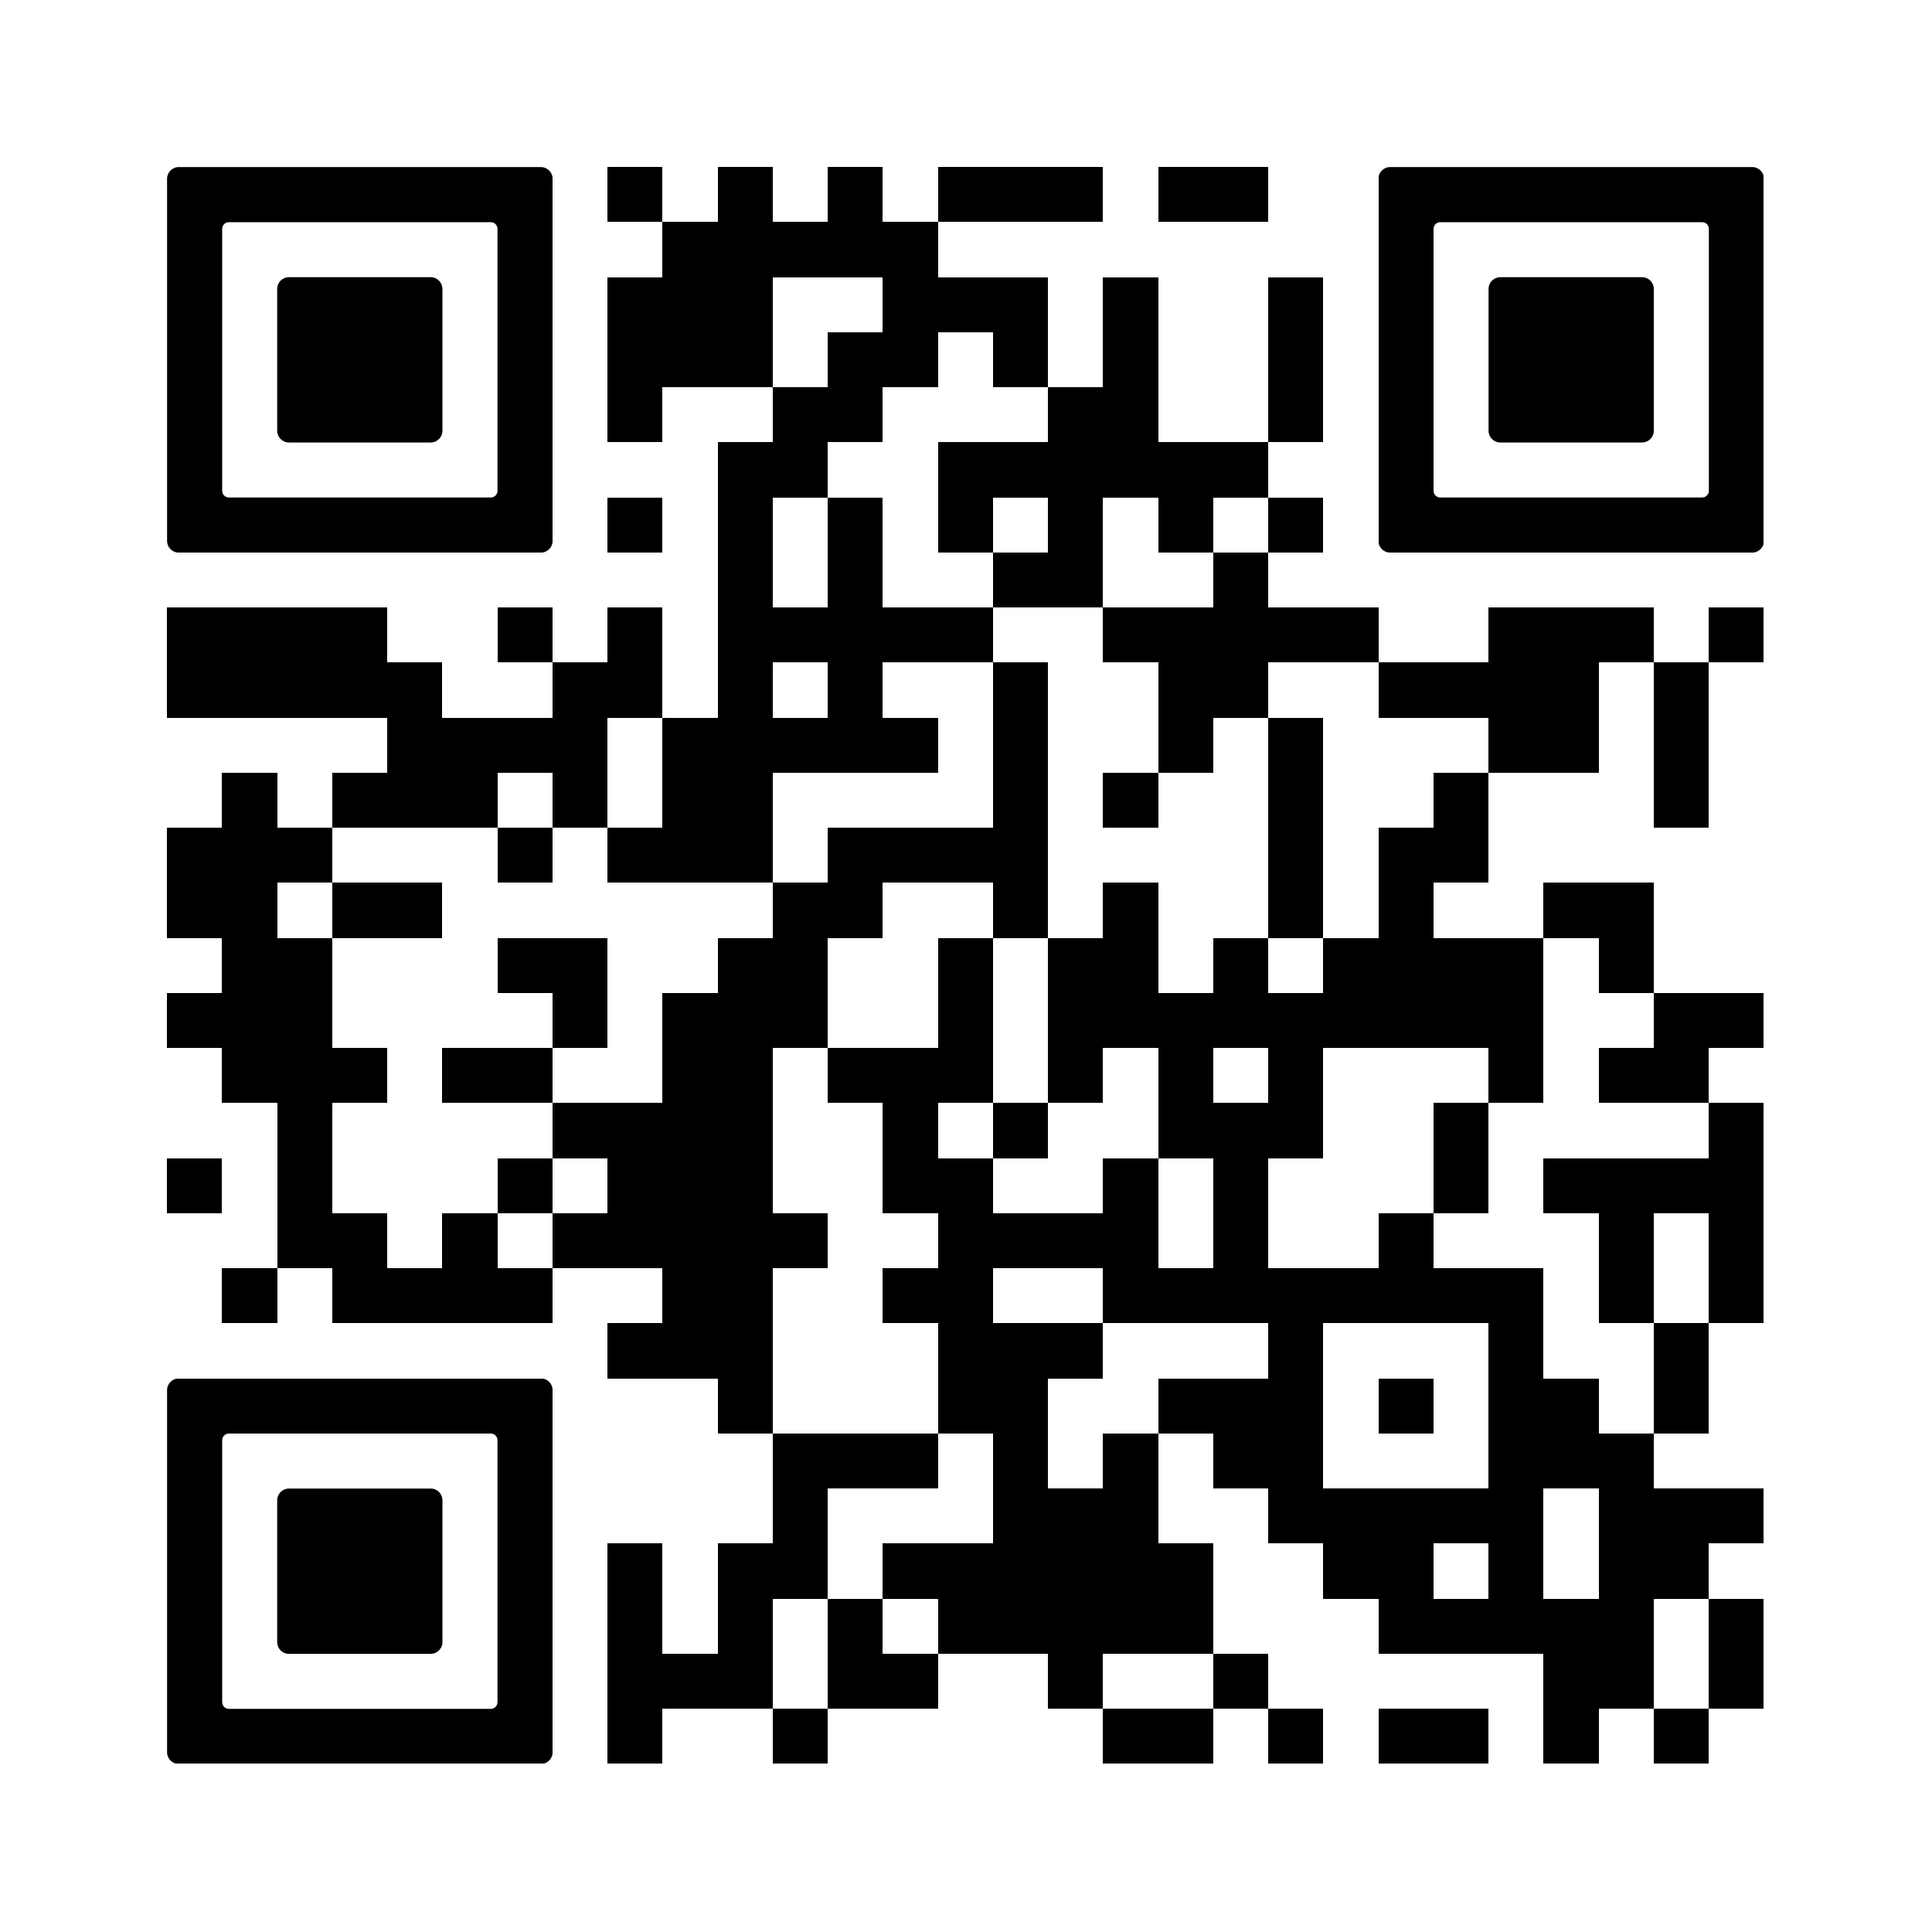 <svg version="1.0" xmlns="http://www.w3.org/2000/svg" xmlns:xlink="http://www.w3.org/1999/xlink" viewBox="0 0 100 100"><rect x="0" y="0" width="100" height="100" fill="#808080" stroke="none"/><svg xmlns="http://www.w3.org/2000/svg" xmlns:xlink="http://www.w3.org/1999/xlink" width="100" height="100" viewBox="0 0 2000 2000" shape-rendering="crispEdges"><path fill="#fff" d="M0 0h2000v2000H0z"/><path d="M629 173h57v57h-57zM743 173h57v57h-57zM857 173h57v57h-57zM971 173h57v57h-57zM1028 173h57v57h-57zM1085 173h57v57h-57zM1199 173h57v57h-57zM1256 173h57v57h-57zM686 230h57v57h-57zM743 230h57v57h-57zM800 230h57v57h-57zM857 230h57v57h-57zM914 230h57v57h-57zM629 287h57v57h-57zM686 287h57v57h-57zM743 287h57v57h-57zM914 287h57v57h-57zM971 287h57v57h-57zM1028 287h57v57h-57zM1142 287h57v57h-57zM1313 287h57v57h-57zM629 344h57v57h-57zM686 344h57v57h-57zM743 344h57v57h-57zM857 344h57v57h-57zM914 344h57v57h-57zM1028 344h57v57h-57zM1142 344h57v57h-57zM1313 344h57v57h-57zM629 401h57v57h-57zM800 401h57v57h-57zM857 401h57v57h-57zM1085 401h57v57h-57zM1142 401h57v57h-57zM1313 401h57v57h-57zM743 458h57v57h-57zM800 458h57v57h-57zM971 458h57v57h-57zM1028 458h57v57h-57zM1085 458h57v57h-57zM1142 458h57v57h-57zM1199 458h57v57h-57zM1256 458h57v57h-57zM629 515h57v57h-57zM743 515h57v57h-57zM857 515h57v57h-57zM971 515h57v57h-57zM1085 515h57v57h-57zM1199 515h57v57h-57zM1313 515h57v57h-57zM743 572h57v57h-57zM857 572h57v57h-57zM1028 572h57v57h-57zM1085 572h57v57h-57zM1256 572h57v57h-57zM173 629h57v57h-57zM230 629h57v57h-57zM287 629h57v57h-57zM344 629h57v57h-57zM515 629h57v57h-57zM629 629h57v57h-57zM743 629h57v57h-57zM800 629h57v57h-57zM857 629h57v57h-57zM914 629h57v57h-57zM971 629h57v57h-57zM1142 629h57v57h-57zM1199 629h57v57h-57zM1256 629h57v57h-57zM1313 629h57v57h-57zM1370 629h57v57h-57zM1541 629h57v57h-57zM1598 629h57v57h-57zM1655 629h57v57h-57zM1769 629h57v57h-57zM173 686h57v57h-57zM230 686h57v57h-57zM287 686h57v57h-57zM344 686h57v57h-57zM401 686h57v57h-57zM572 686h57v57h-57zM629 686h57v57h-57zM743 686h57v57h-57zM857 686h57v57h-57zM1028 686h57v57h-57zM1199 686h57v57h-57zM1256 686h57v57h-57zM1427 686h57v57h-57zM1484 686h57v57h-57zM1541 686h57v57h-57zM1598 686h57v57h-57zM1712 686h57v57h-57zM401 743h57v57h-57zM458 743h57v57h-57zM515 743h57v57h-57zM572 743h57v57h-57zM686 743h57v57h-57zM743 743h57v57h-57zM800 743h57v57h-57zM857 743h57v57h-57zM914 743h57v57h-57zM1028 743h57v57h-57zM1199 743h57v57h-57zM1313 743h57v57h-57zM1541 743h57v57h-57zM1598 743h57v57h-57zM1712 743h57v57h-57zM230 800h57v57h-57zM344 800h57v57h-57zM401 800h57v57h-57zM458 800h57v57h-57zM572 800h57v57h-57zM686 800h57v57h-57zM743 800h57v57h-57zM1028 800h57v57h-57zM1142 800h57v57h-57zM1313 800h57v57h-57zM1484 800h57v57h-57zM1712 800h57v57h-57zM173 857h57v57h-57zM230 857h57v57h-57zM287 857h57v57h-57zM515 857h57v57h-57zM629 857h57v57h-57zM686 857h57v57h-57zM743 857h57v57h-57zM857 857h57v57h-57zM914 857h57v57h-57zM971 857h57v57h-57zM1028 857h57v57h-57zM1313 857h57v57h-57zM1427 857h57v57h-57zM1484 857h57v57h-57zM173 914h57v57h-57zM230 914h57v57h-57zM344 914h57v57h-57zM401 914h57v57h-57zM800 914h57v57h-57zM857 914h57v57h-57zM1028 914h57v57h-57zM1142 914h57v57h-57zM1313 914h57v57h-57zM1427 914h57v57h-57zM1598 914h57v57h-57zM1655 914h57v57h-57zM230 971h57v57h-57zM287 971h57v57h-57zM515 971h57v57h-57zM572 971h57v57h-57zM743 971h57v57h-57zM800 971h57v57h-57zM971 971h57v57h-57zM1085 971h57v57h-57zM1142 971h57v57h-57zM1256 971h57v57h-57zM1370 971h57v57h-57zM1427 971h57v57h-57zM1484 971h57v57h-57zM1541 971h57v57h-57zM1655 971h57v57h-57zM173 1028h57v57h-57zM230 1028h57v57h-57zM287 1028h57v57h-57zM572 1028h57v57h-57zM686 1028h57v57h-57zM743 1028h57v57h-57zM800 1028h57v57h-57zM971 1028h57v57h-57zM1085 1028h57v57h-57zM1142 1028h57v57h-57zM1199 1028h57v57h-57zM1256 1028h57v57h-57zM1313 1028h57v57h-57zM1370 1028h57v57h-57zM1427 1028h57v57h-57zM1484 1028h57v57h-57zM1541 1028h57v57h-57zM1712 1028h57v57h-57zM1769 1028h57v57h-57zM230 1085h57v57h-57zM287 1085h57v57h-57zM344 1085h57v57h-57zM458 1085h57v57h-57zM515 1085h57v57h-57zM686 1085h57v57h-57zM743 1085h57v57h-57zM857 1085h57v57h-57zM914 1085h57v57h-57zM971 1085h57v57h-57zM1085 1085h57v57h-57zM1199 1085h57v57h-57zM1313 1085h57v57h-57zM1541 1085h57v57h-57zM1655 1085h57v57h-57zM1712 1085h57v57h-57zM287 1142h57v57h-57zM572 1142h57v57h-57zM629 1142h57v57h-57zM686 1142h57v57h-57zM743 1142h57v57h-57zM914 1142h57v57h-57zM1028 1142h57v57h-57zM1199 1142h57v57h-57zM1256 1142h57v57h-57zM1313 1142h57v57h-57zM1484 1142h57v57h-57zM1769 1142h57v57h-57zM173 1199h57v57h-57zM287 1199h57v57h-57zM515 1199h57v57h-57zM629 1199h57v57h-57zM686 1199h57v57h-57zM743 1199h57v57h-57zM914 1199h57v57h-57zM971 1199h57v57h-57zM1142 1199h57v57h-57zM1256 1199h57v57h-57zM1484 1199h57v57h-57zM1598 1199h57v57h-57zM1655 1199h57v57h-57zM1712 1199h57v57h-57zM1769 1199h57v57h-57zM287 1256h57v57h-57zM344 1256h57v57h-57zM458 1256h57v57h-57zM572 1256h57v57h-57zM629 1256h57v57h-57zM686 1256h57v57h-57zM743 1256h57v57h-57zM800 1256h57v57h-57zM971 1256h57v57h-57zM1028 1256h57v57h-57zM1085 1256h57v57h-57zM1142 1256h57v57h-57zM1256 1256h57v57h-57zM1427 1256h57v57h-57zM1655 1256h57v57h-57zM1769 1256h57v57h-57zM230 1313h57v57h-57zM344 1313h57v57h-57zM401 1313h57v57h-57zM458 1313h57v57h-57zM515 1313h57v57h-57zM686 1313h57v57h-57zM743 1313h57v57h-57zM914 1313h57v57h-57zM971 1313h57v57h-57zM1142 1313h57v57h-57zM1199 1313h57v57h-57zM1256 1313h57v57h-57zM1313 1313h57v57h-57zM1370 1313h57v57h-57zM1427 1313h57v57h-57zM1484 1313h57v57h-57zM1541 1313h57v57h-57zM1655 1313h57v57h-57zM1769 1313h57v57h-57zM629 1370h57v57h-57zM686 1370h57v57h-57zM743 1370h57v57h-57zM971 1370h57v57h-57zM1028 1370h57v57h-57zM1085 1370h57v57h-57zM1313 1370h57v57h-57zM1541 1370h57v57h-57zM1712 1370h57v57h-57zM743 1427h57v57h-57zM971 1427h57v57h-57zM1028 1427h57v57h-57zM1199 1427h57v57h-57zM1256 1427h57v57h-57zM1313 1427h57v57h-57zM1427 1427h57v57h-57zM1541 1427h57v57h-57zM1598 1427h57v57h-57zM1712 1427h57v57h-57zM800 1484h57v57h-57zM857 1484h57v57h-57zM914 1484h57v57h-57zM1028 1484h57v57h-57zM1142 1484h57v57h-57zM1256 1484h57v57h-57zM1313 1484h57v57h-57zM1541 1484h57v57h-57zM1598 1484h57v57h-57zM1655 1484h57v57h-57zM800 1541h57v57h-57zM1028 1541h57v57h-57zM1085 1541h57v57h-57zM1142 1541h57v57h-57zM1313 1541h57v57h-57zM1370 1541h57v57h-57zM1427 1541h57v57h-57zM1484 1541h57v57h-57zM1541 1541h57v57h-57zM1655 1541h57v57h-57zM1712 1541h57v57h-57zM1769 1541h57v57h-57zM629 1598h57v57h-57zM743 1598h57v57h-57zM800 1598h57v57h-57zM914 1598h57v57h-57zM971 1598h57v57h-57zM1028 1598h57v57h-57zM1085 1598h57v57h-57zM1142 1598h57v57h-57zM1199 1598h57v57h-57zM1370 1598h57v57h-57zM1427 1598h57v57h-57zM1541 1598h57v57h-57zM1655 1598h57v57h-57zM1712 1598h57v57h-57zM629 1655h57v57h-57zM743 1655h57v57h-57zM857 1655h57v57h-57zM971 1655h57v57h-57zM1028 1655h57v57h-57zM1085 1655h57v57h-57zM1142 1655h57v57h-57zM1199 1655h57v57h-57zM1427 1655h57v57h-57zM1484 1655h57v57h-57zM1541 1655h57v57h-57zM1598 1655h57v57h-57zM1655 1655h57v57h-57zM1769 1655h57v57h-57zM629 1712h57v57h-57zM686 1712h57v57h-57zM743 1712h57v57h-57zM857 1712h57v57h-57zM914 1712h57v57h-57zM1085 1712h57v57h-57zM1256 1712h57v57h-57zM1598 1712h57v57h-57zM1655 1712h57v57h-57zM1769 1712h57v57h-57zM629 1769h57v57h-57zM800 1769h57v57h-57zM1142 1769h57v57h-57zM1199 1769h57v57h-57zM1313 1769h57v57h-57zM1427 1769h57v57h-57zM1484 1769h57v57h-57zM1598 1769h57v57h-57zM1712 1769h57v57h-57z"/><svg x="173" y="173" viewBox="0 0 700 700" width="399" height="399" shape-rendering="auto"><path d="M21.2-.1C9.5-.1-.1 9.5-.1 21.2V678.8c0 11.7 9.5 21.3 21.3 21.3h657.6c11.7 0 21.3-9.5 21.3-21.3V21.2c0-11.7-9.5-21.3-21.3-21.3H21.2zM600 200v387.8c0 6.8-5.5 12.2-12.2 12.2H112.2c-6.8 0-12.2-5.5-12.2-12.2V112.2c0-6.8 5.5-12.2 12.2-12.2h475.6c6.8 0 12.2 5.5 12.2 12.2V200z"/></svg><svg x="173" y="173" viewBox="0 0 700 700" width="399" height="399" shape-rendering="auto"><path d="M500 400V221.2c0-11.7-9.5-21.3-21.3-21.3H221.2c-11.7 0-21.3 9.5-21.3 21.3v257.6c0 11.7 9.5 21.3 21.3 21.3h257.5c11.7 0 21.3-9.5 21.3-21.3V400z"/></svg><svg x="1427" y="173" viewBox="0 0 700 700" width="399" height="399" shape-rendering="auto"><path d="M21.2-.1C9.5-.1-.1 9.5-.1 21.2V678.8c0 11.7 9.5 21.3 21.3 21.3h657.6c11.7 0 21.3-9.5 21.3-21.3V21.2c0-11.7-9.5-21.3-21.3-21.3H21.2zM600 200v387.8c0 6.8-5.5 12.2-12.2 12.2H112.2c-6.8 0-12.2-5.5-12.2-12.2V112.2c0-6.8 5.5-12.2 12.2-12.2h475.6c6.8 0 12.2 5.5 12.2 12.2V200z"/></svg><svg x="1427" y="173" viewBox="0 0 700 700" width="399" height="399" shape-rendering="auto"><path d="M500 400V221.2c0-11.7-9.5-21.3-21.3-21.3H221.2c-11.7 0-21.3 9.5-21.3 21.3v257.6c0 11.7 9.5 21.3 21.3 21.3h257.5c11.7 0 21.3-9.5 21.3-21.3V400z"/></svg><svg x="173" y="1427" viewBox="0 0 700 700" width="399" height="399" shape-rendering="auto"><path d="M21.2-.1C9.5-.1-.1 9.5-.1 21.2V678.8c0 11.7 9.5 21.3 21.3 21.3h657.6c11.7 0 21.3-9.5 21.3-21.3V21.2c0-11.7-9.5-21.3-21.3-21.3H21.2zM600 200v387.8c0 6.8-5.5 12.2-12.2 12.2H112.2c-6.8 0-12.2-5.5-12.2-12.2V112.2c0-6.8 5.5-12.2 12.2-12.2h475.6c6.8 0 12.2 5.5 12.2 12.2V200z"/></svg><svg x="173" y="1427" viewBox="0 0 700 700" width="399" height="399" shape-rendering="auto"><path d="M500 400V221.2c0-11.7-9.5-21.3-21.3-21.3H221.2c-11.7 0-21.3 9.5-21.3 21.3v257.6c0 11.7 9.5 21.3 21.3 21.3h257.5c11.7 0 21.3-9.5 21.3-21.3V400z"/></svg></svg></svg>